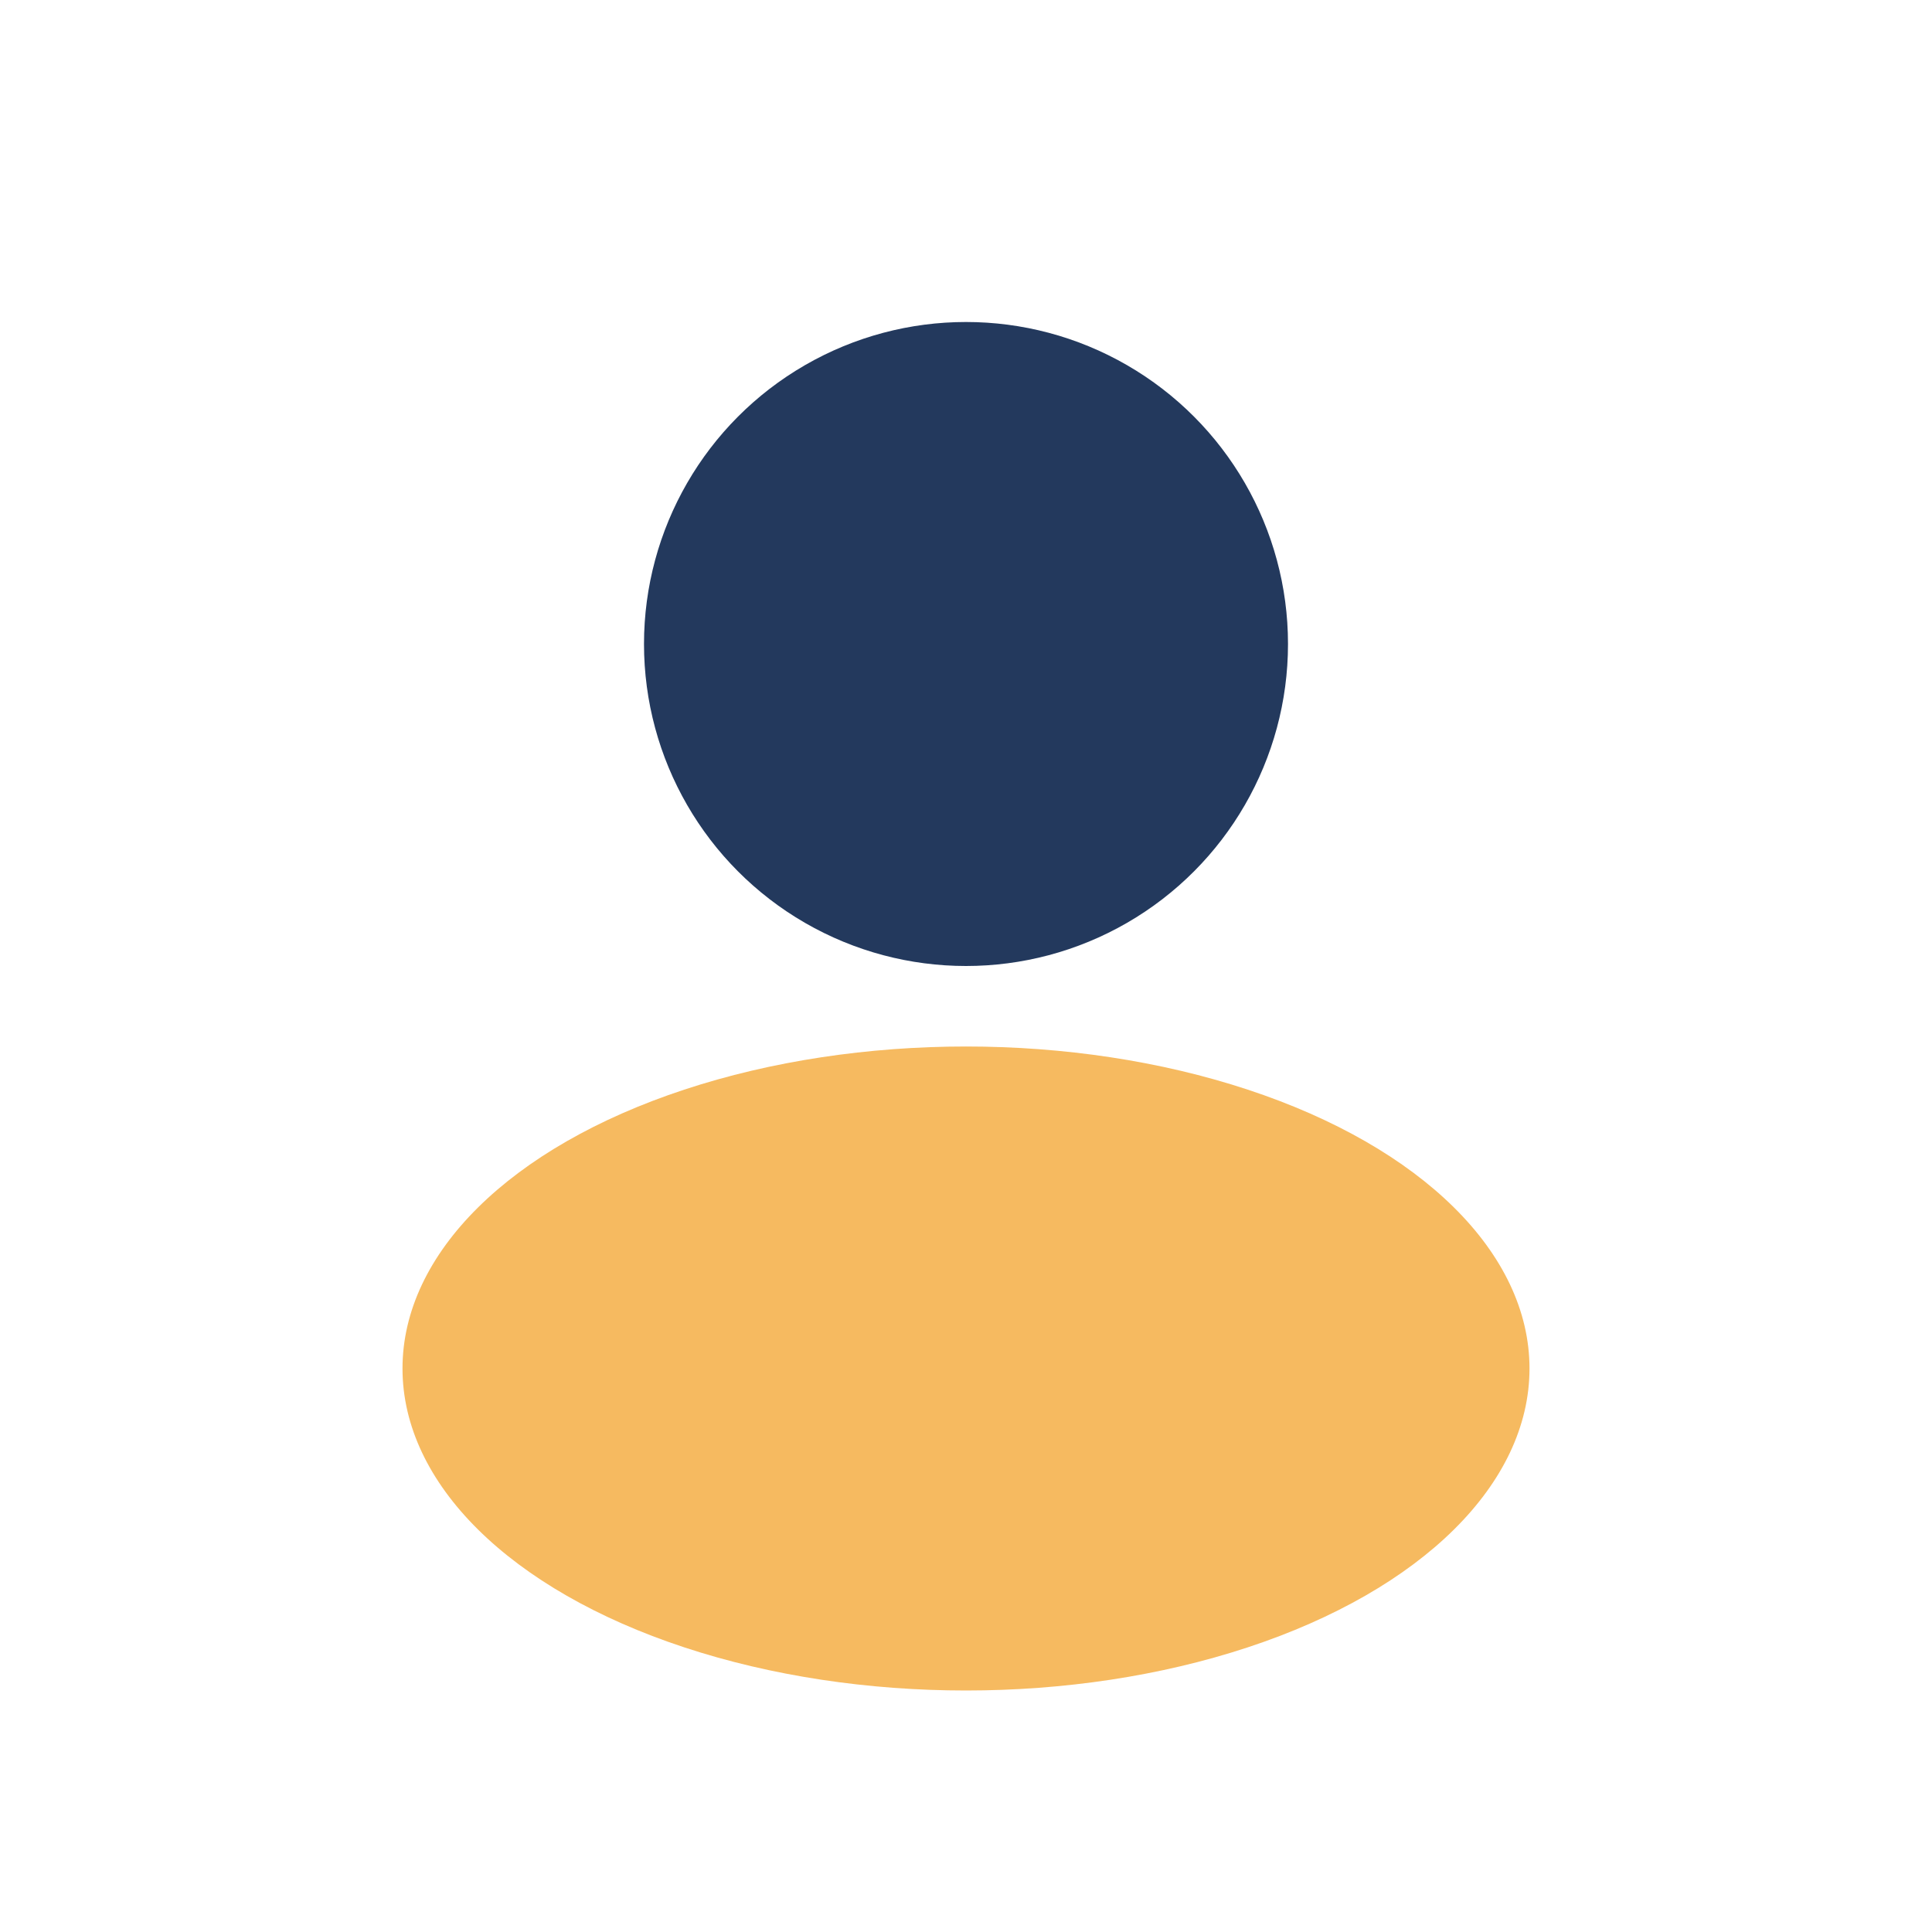 <?xml version="1.0" encoding="UTF-8"?>
<svg xmlns="http://www.w3.org/2000/svg" width="24" height="24" viewBox="0 0 24 24"><circle cx="12" cy="8" r="4" fill="#23395d"/><ellipse cx="12" cy="17" rx="7" ry="4" fill="#f6ba60"/></svg>